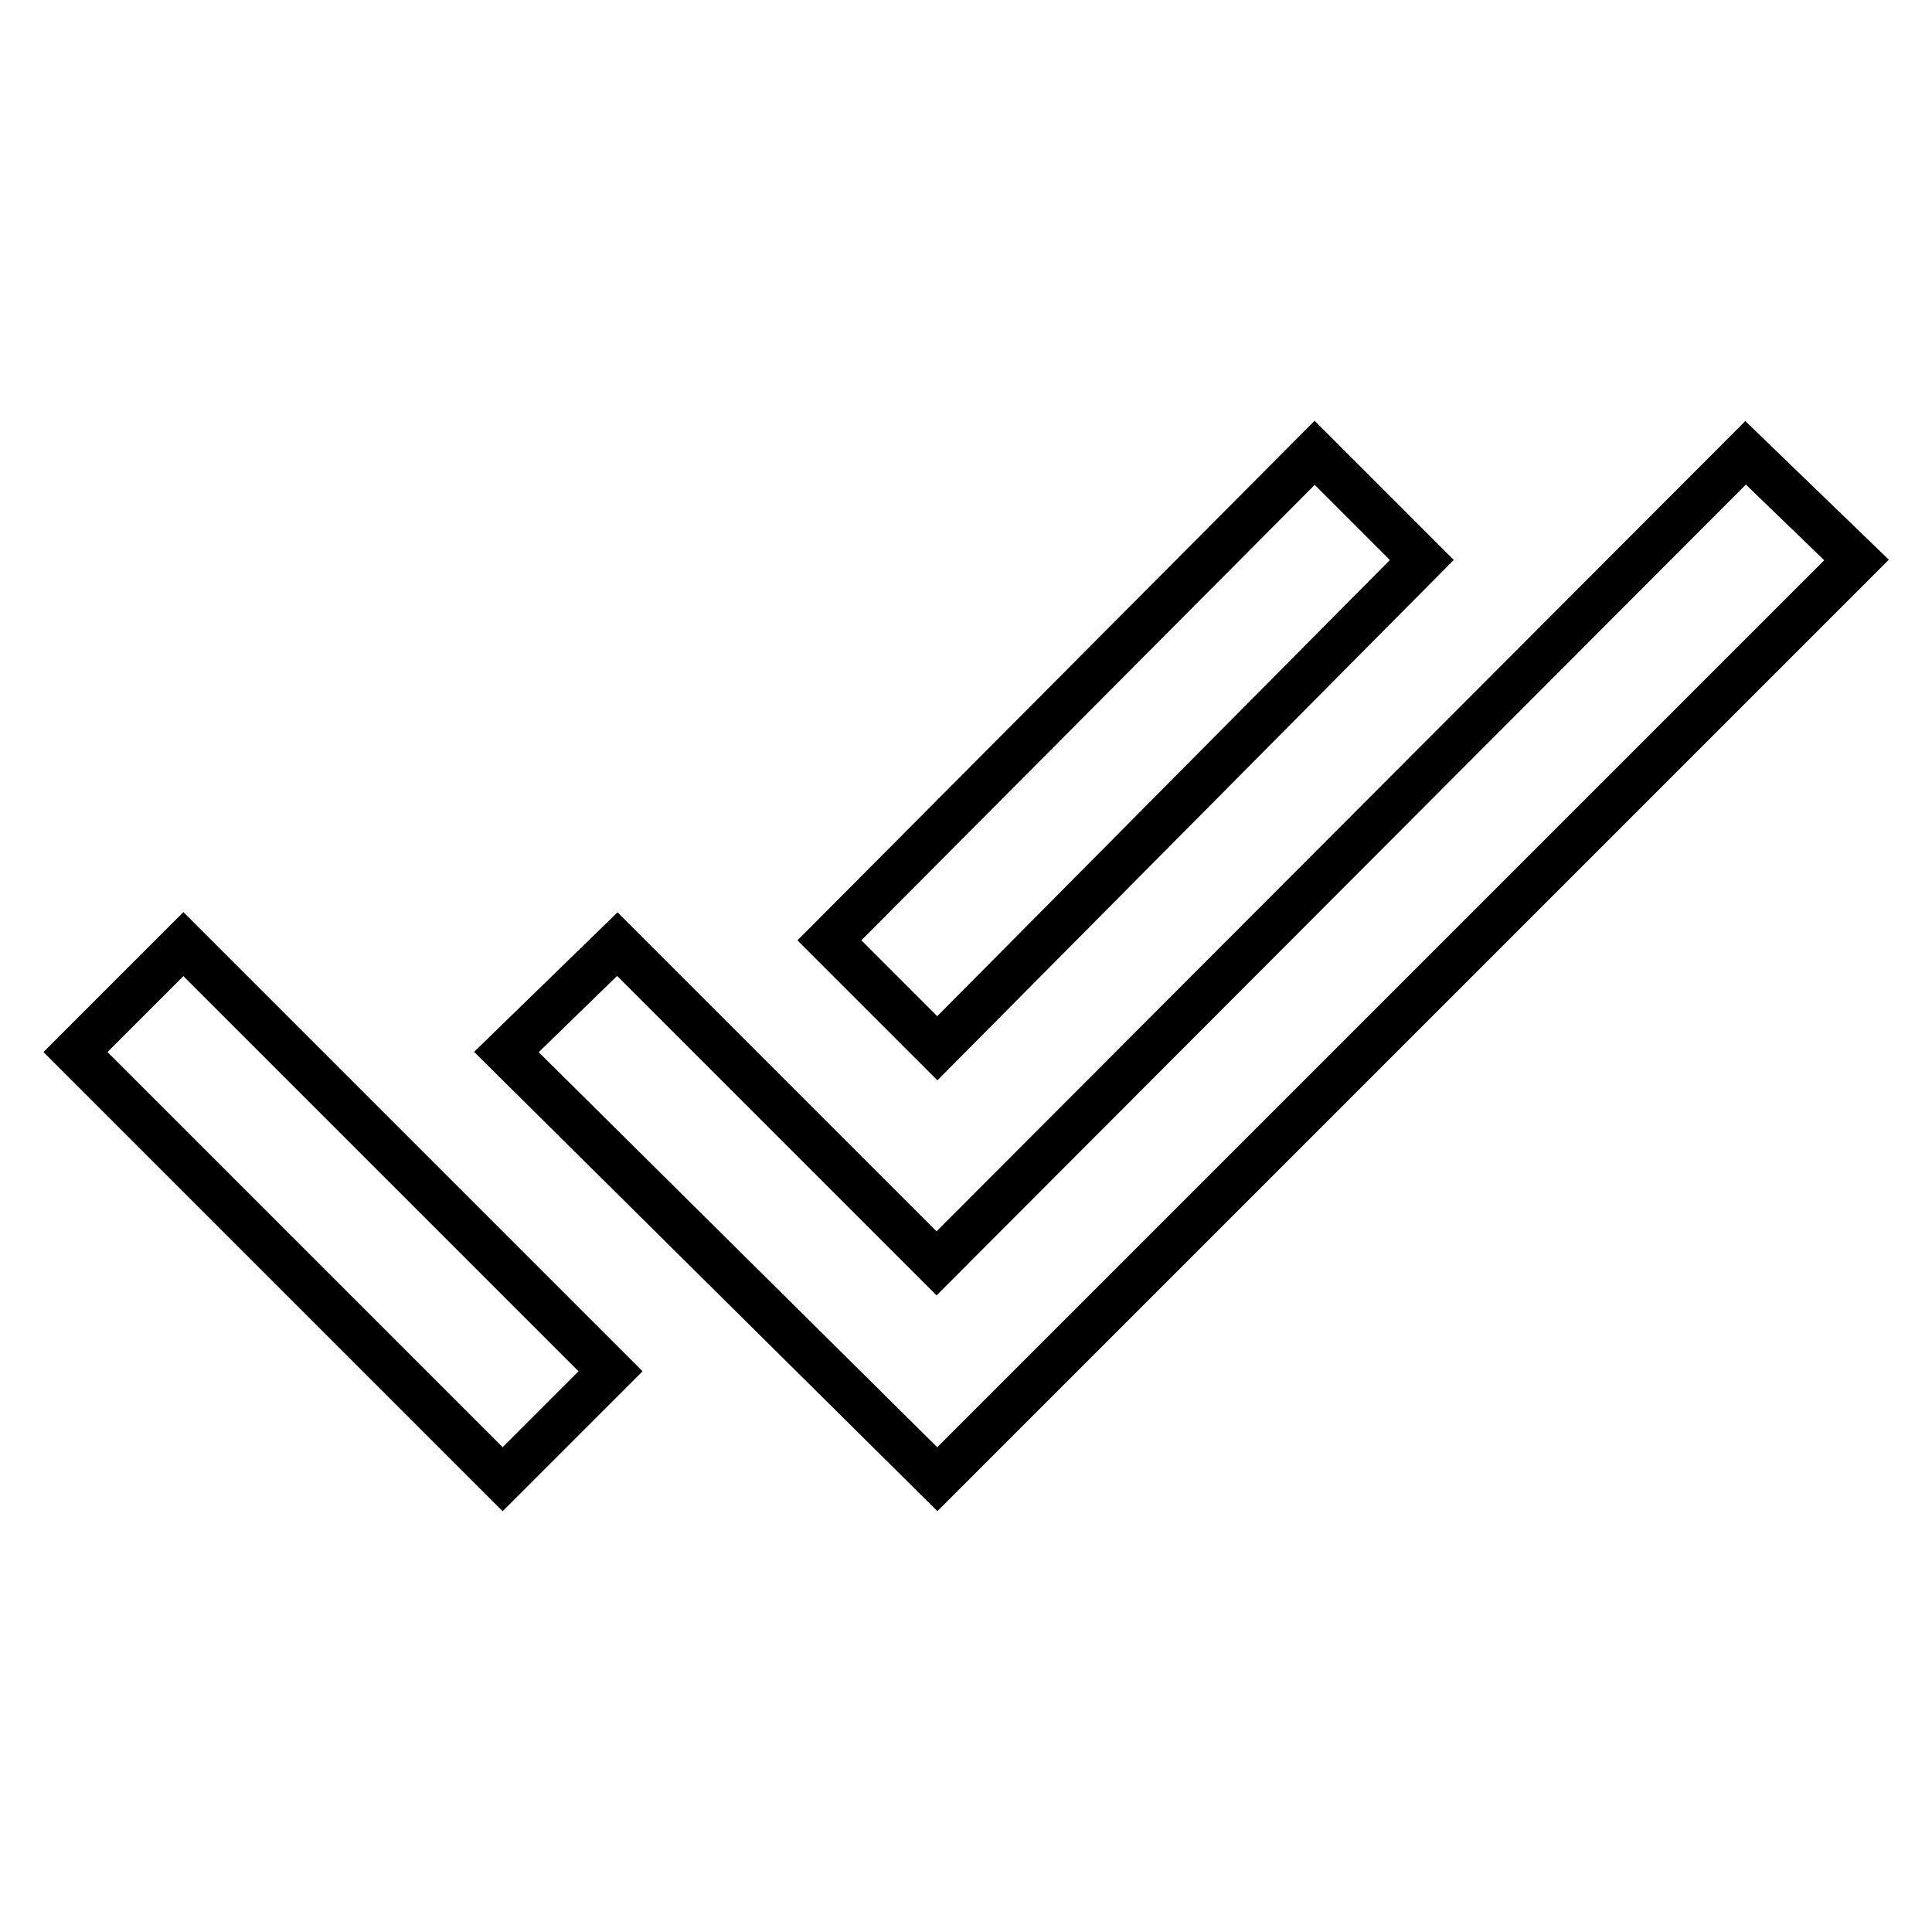 <?xml version="1.0" encoding="utf-8"?>
<!-- Svg Vector Icons : http://www.onlinewebfonts.com/icon -->
<!DOCTYPE svg PUBLIC "-//W3C//DTD SVG 1.1//EN" "http://www.w3.org/Graphics/SVG/1.1/DTD/svg11.dtd">
<svg version="1.1" xmlns="http://www.w3.org/2000/svg" xmlns:xlink="http://www.w3.org/1999/xlink" x="0px" y="0px" viewBox="0 0 256 256" enable-background="new 0 0 256 256" xml:space="preserve">
<g> <path stroke-width="6" fill-opacity="0" stroke="#000000"  d="M10,139.4l14.3-14.3l56.6,56.6L66.6,196L10,139.4z M231.3,60L246,74.2L124.2,196l-57.1-56.6l14.7-14.3 l42.3,42.3L231.3,60z M188.4,74.2l-64.2,64.7l-14.3-14.3L174.2,60L188.4,74.2z"/></g>
</svg>